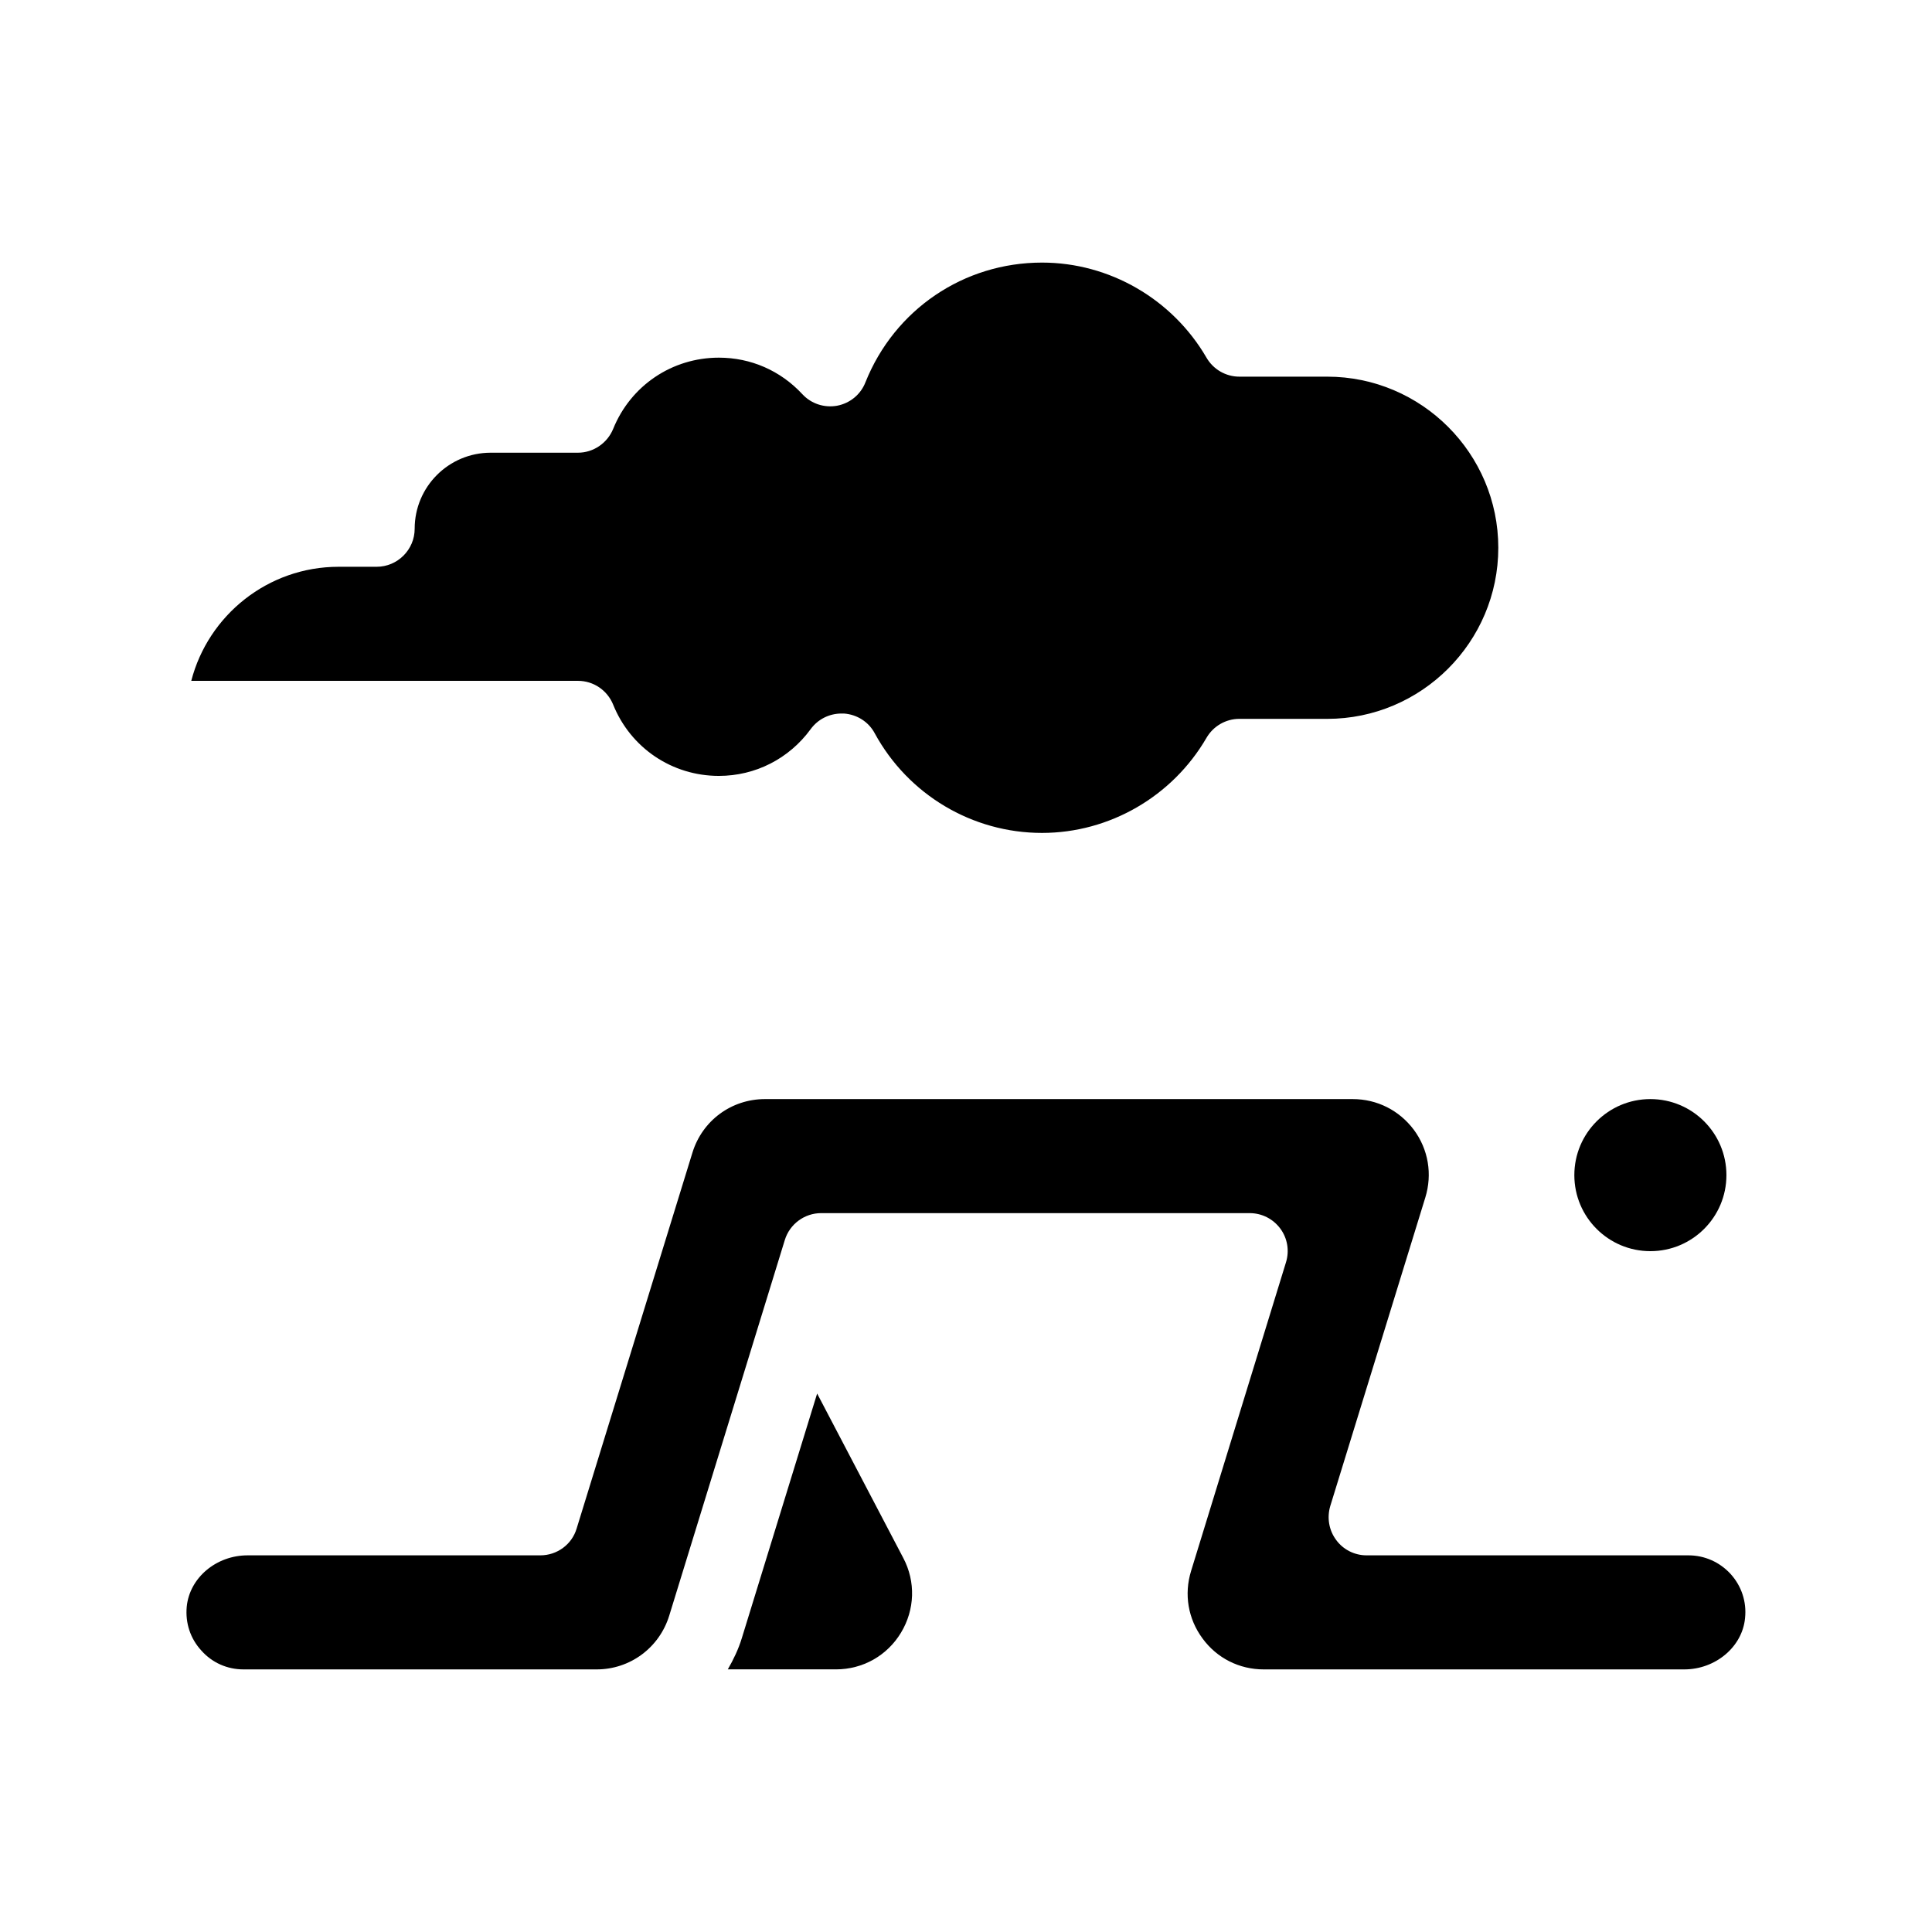 <?xml version="1.0" encoding="UTF-8"?>
<!-- Uploaded to: SVG Repo, www.svgrepo.com, Generator: SVG Repo Mixer Tools -->
<svg fill="#000000" width="800px" height="800px" version="1.1" viewBox="144 144 512 512" xmlns="http://www.w3.org/2000/svg">
 <g>
  <path d="m601.52 455.42c0 11.129-9.023 20.152-20.152 20.152-11.133 0-20.152-9.023-20.152-20.152 0-11.129 9.02-20.152 20.152-20.152 11.129 0 20.152 9.023 20.152 20.152"/>
  <path d="m360.55 513.3-19.949 64.789c-0.906 2.973-2.215 5.691-3.727 8.312h28.668c7.106 0 13.551-3.629 17.23-9.723 3.68-6.098 3.93-13.504 0.605-19.801z"/>
  <path d="m602.63 561.12c-2.922-3.176-6.902-4.938-11.184-4.938h-85.293c-3.176 0-6.195-1.512-8.062-4.082-1.914-2.57-2.469-5.894-1.562-8.969l25.191-81.77c1.914-6.195 0.805-12.746-3.023-17.938-3.879-5.184-9.773-8.156-16.223-8.156h-155.73c-8.918 0-16.625 5.691-19.246 14.207l-30.684 99.602c-1.258 4.234-5.188 7.106-9.621 7.106h-77.586c-8.312 0-15.367 5.945-16.121 13.602-0.402 4.332 0.957 8.465 3.879 11.637 2.871 3.227 6.852 4.988 11.184 4.988h93.559c8.867 0 16.625-5.742 19.246-14.258l30.633-99.555c1.309-4.231 5.238-7.106 9.621-7.106h113.56c3.223 0 6.195 1.512 8.113 4.082 1.914 2.57 2.469 5.894 1.512 8.969l-25.141 81.77c-1.914 6.195-0.805 12.695 3.023 17.887 3.824 5.242 9.77 8.211 16.219 8.211h111.44c8.312 0 15.418-5.996 16.121-13.602 0.457-4.332-0.953-8.516-3.828-11.688z"/>
  <path d="m306.49 330.73c4.633 11.484 15.617 18.891 28.012 18.891 9.672 0 18.59-4.535 24.336-12.395 1.914-2.621 4.938-4.133 8.16-4.133h0.656c3.477 0.25 6.551 2.215 8.16 5.238 8.867 16.277 25.844 26.402 44.336 26.402 17.887 0 34.562-9.672 43.578-25.191 1.812-3.125 5.141-5.039 8.715-5.039l23.277 0.004c24.988 0 45.344-20.355 45.344-45.344 0-24.988-20.355-45.344-45.344-45.344h-23.277c-3.578 0-6.902-1.914-8.715-5.039-9.02-15.516-25.695-25.191-43.578-25.191-20.758 0-39.094 12.445-46.805 31.738-1.258 3.223-4.082 5.543-7.508 6.195-3.375 0.605-6.852-0.504-9.219-3.074-5.793-6.238-13.652-9.664-22.117-9.664-12.395 0-23.375 7.406-28.012 18.895-1.562 3.773-5.242 6.293-9.32 6.293h-23.125c-11.133 0-20.152 9.02-20.152 20.152 0 5.543-4.535 10.078-10.078 10.078h-10.078c-18.742 0-34.562 12.848-39.047 30.23h102.48c4.082-0.004 7.762 2.465 9.324 6.297z"/>
 </g>
</svg>